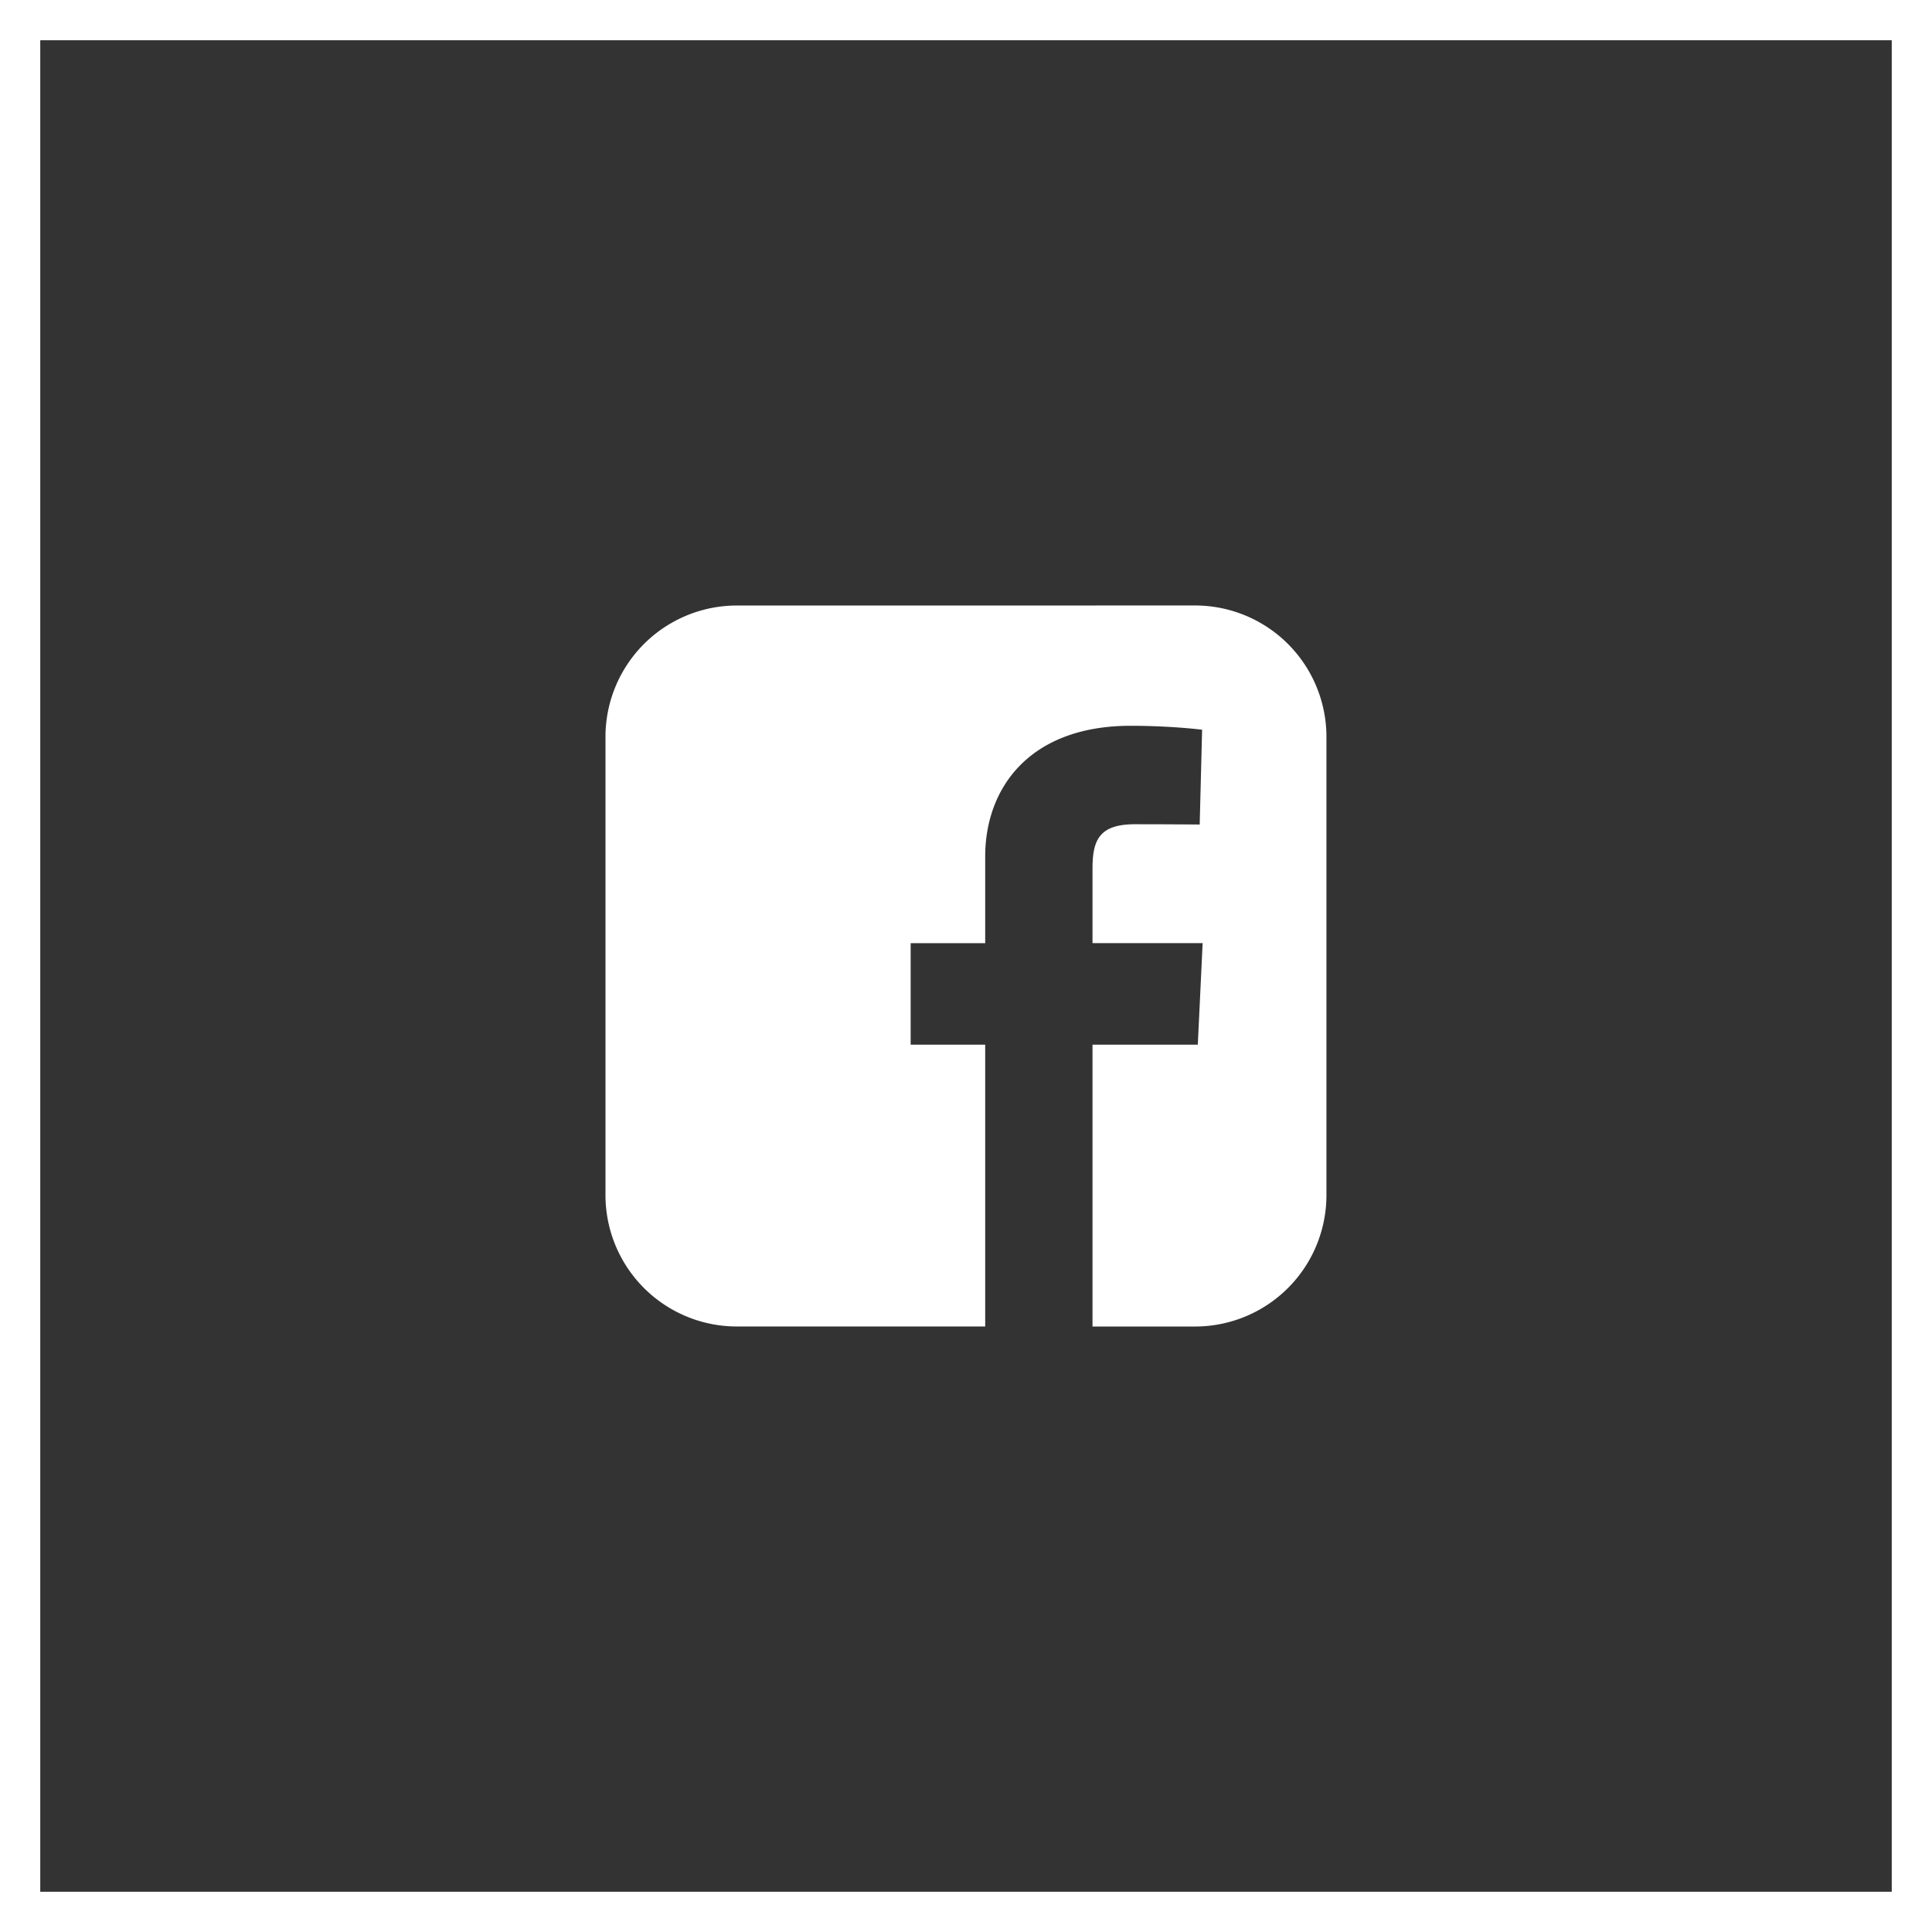 <svg xmlns="http://www.w3.org/2000/svg" width="48" height="48" viewBox="0 0 48 48"><rect x="0" y="0" width="48" height="48" fill="#333333" stroke="none"/><defs><clipPath id="knjqa"><path fill="#fff" d="M0 48V0h48v48z"/></clipPath></defs><g><g><path fill="none" stroke="#fff" stroke-miterlimit="20" stroke-width="2" d="M0 48v0V0v0h48v48z" clip-path="url(&quot;#knjqa&quot;)"/></g><g><path fill="#fff" d="M18.314 15.044a3.264 3.264 0 0 0-3.271 3.27v11.372a3.264 3.264 0 0 0 3.27 3.27h6.164v-7.002h-1.852v-2.521h1.852v-2.154c0-1.693 1.094-3.247 3.614-3.247 1.02 0 1.775.098 1.775.098l-.06 2.355s-.77-.007-1.609-.007c-.909 0-1.054.418-1.054 1.114v1.84h2.736l-.12 2.522h-2.616v7.003h2.542a3.264 3.264 0 0 0 3.27-3.27V18.314a3.264 3.264 0 0 0-3.27-3.271z"/></g></g></svg>